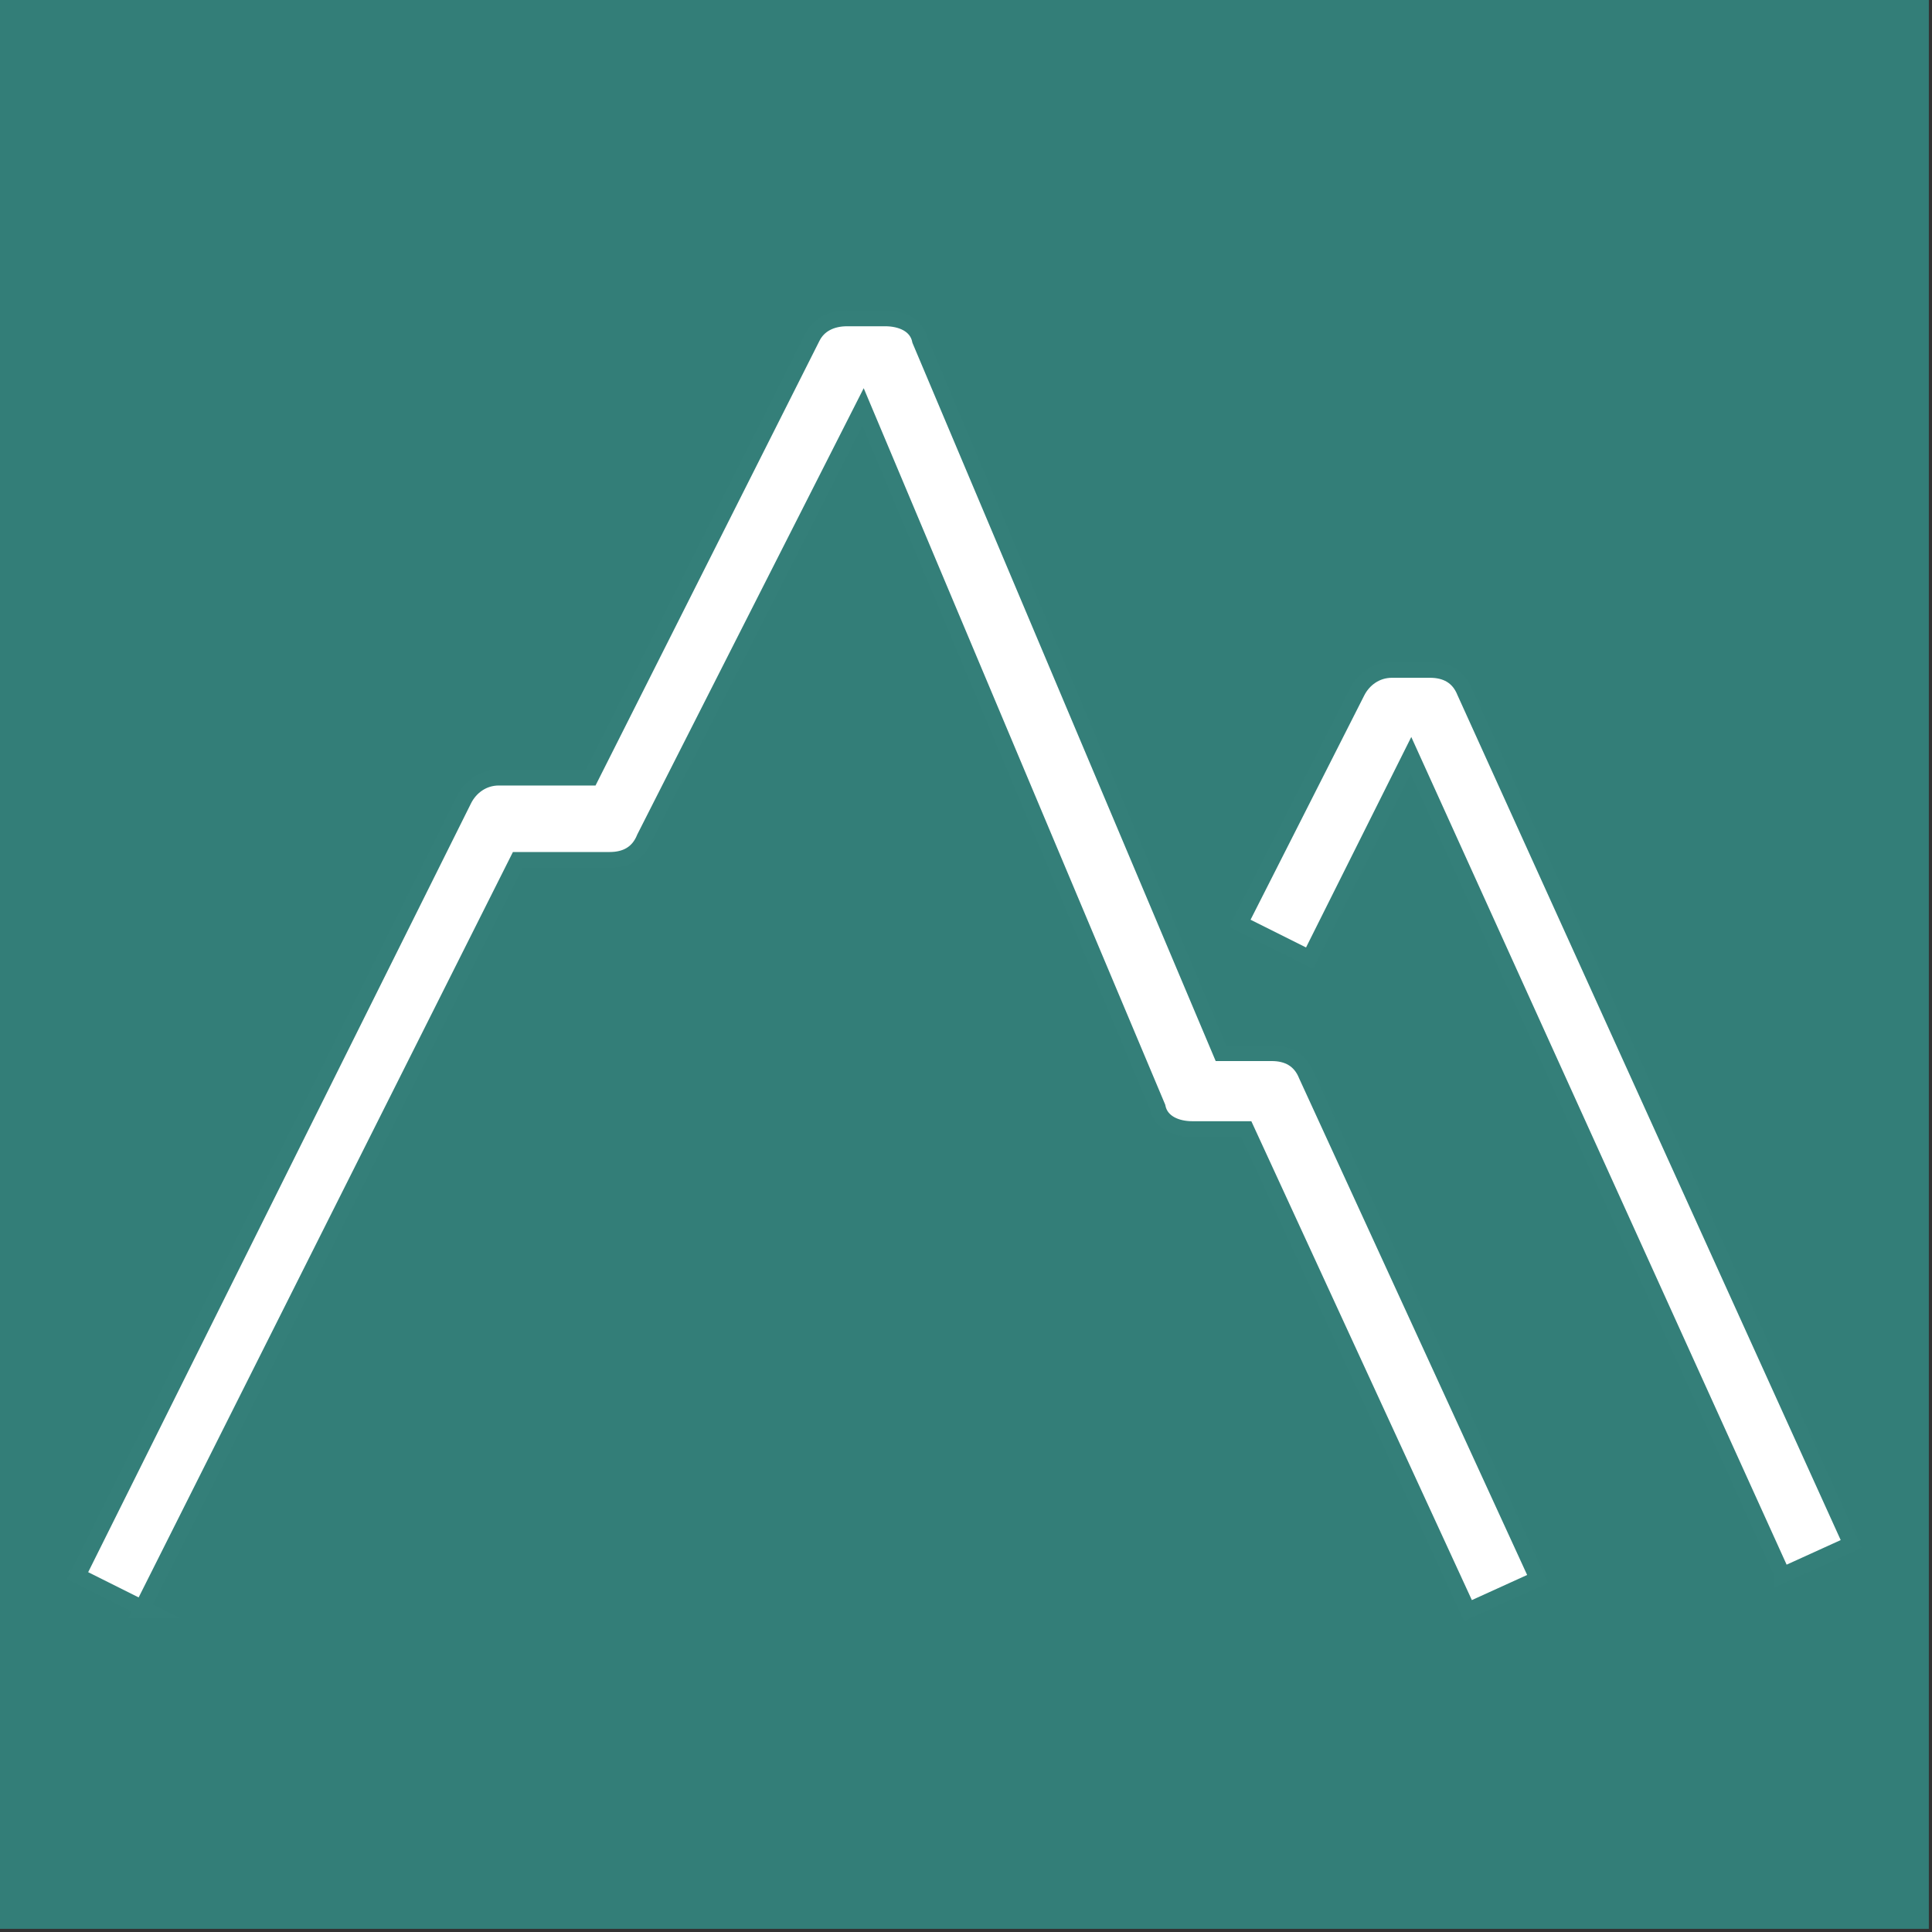 <svg width="61" height="61" viewBox="0 0 61 61" fill="none" xmlns="http://www.w3.org/2000/svg">
<rect x="0" y="0" width="61" height="61" fill="#333333" stroke="none"/>
<g clip-path="url(#clip0_1205_4511)">
<path d="M63.4 -2.5H-2.5V63.4H63.4V-2.5Z" fill="#337E78"/>
<path d="M4.649 50.851L2.449 49.751L14.649 25.251C14.849 24.851 15.249 24.551 15.749 24.551H18.649L25.649 10.651C25.849 10.251 26.249 10.051 26.749 10.051H27.949C28.449 10.051 28.949 10.251 29.049 10.751L38.549 33.251H40.149C40.649 33.251 41.049 33.451 41.249 33.951L48.549 49.851L46.349 50.851L39.349 35.651H37.649C37.149 35.651 36.649 35.451 36.549 34.951L27.249 12.851L20.349 26.451C20.149 26.951 19.749 27.151 19.249 27.151H16.349L4.449 50.851H4.649Z" fill="white" stroke="#347F79" stroke-width="0.5" stroke-miterlimit="10"/>
<path d="M56.248 49.65L44.548 23.85L41.348 30.25L39.148 29.15L42.848 21.85C43.048 21.45 43.448 21.15 43.948 21.15H45.148C45.648 21.15 46.048 21.35 46.248 21.85L58.448 48.75L56.248 49.75V49.65Z" fill="white" stroke="#347F79" stroke-width="0.5" stroke-miterlimit="10"/>
</g>
<defs>
<clipPath id="clip0_1205_4511">
<rect width="60.9" height="60.9" fill="white"/>
</clipPath>
</defs>
</svg>

